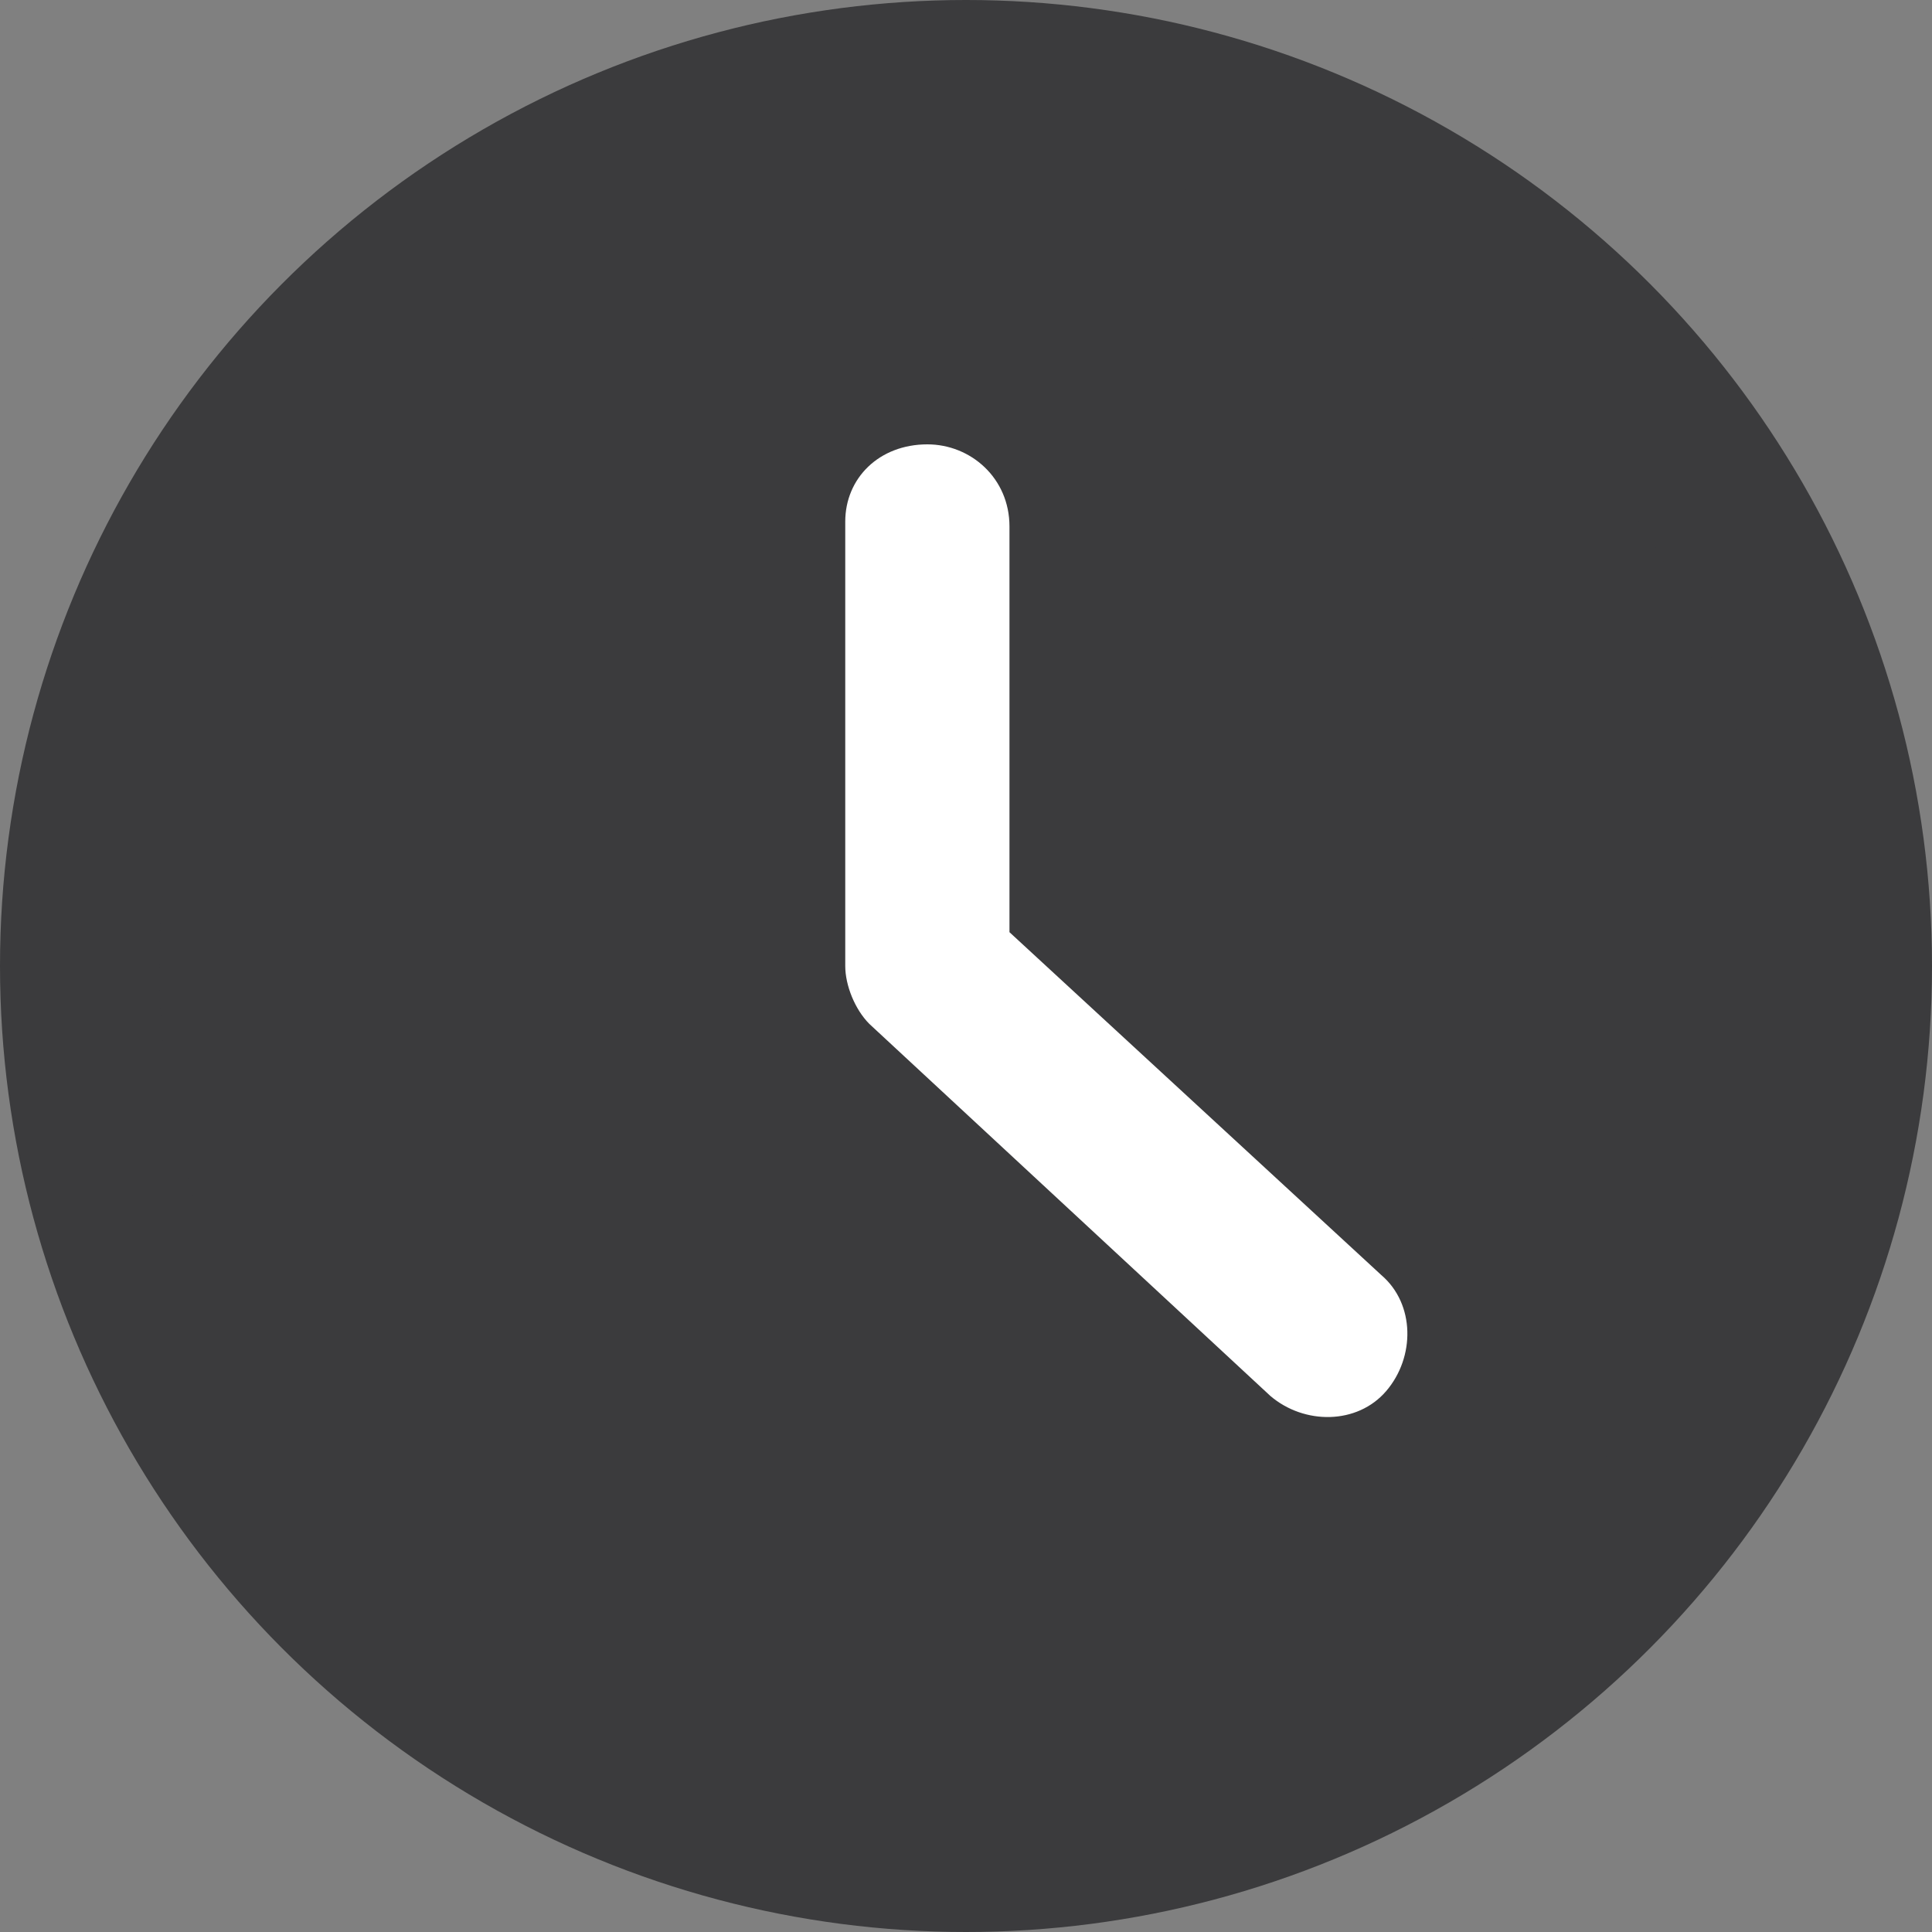 <?xml version="1.0" encoding="utf-8"?>
<!-- Generator: Adobe Illustrator 25.4.1, SVG Export Plug-In . SVG Version: 6.00 Build 0)  -->
<svg version="1.1" id="Layer_1" xmlns="http://www.w3.org/2000/svg" xmlns:xlink="http://www.w3.org/1999/xlink" x="0px" y="0px"
	 viewBox="0 0 40 40" style="enable-background:new 0 0 40 40;" xml:space="preserve">
<rect x="0" y="0" width="40" height="40" fill="#808080" stroke="none"/>
<style type="text/css">
	.st0{fill:#3B3B3D;}
	.st1{fill:#FFFFFF;}
</style>
<circle class="st0" cx="20" cy="20" r="20"/>
<circle class="st0" cx="20" cy="20" r="16.7"/>
<path class="st1" d="M19.2,9.2c0.9,0,1.7,0.7,1.7,1.7v8.4l7.7,7.1c0.7,0.6,0.7,1.7,0.1,2.4s-1.7,0.7-2.4,0.1L18,21.2
	c-0.3-0.3-0.5-0.8-0.5-1.2v-9.2C17.5,9.9,18.2,9.2,19.2,9.2z"/>
</svg>

